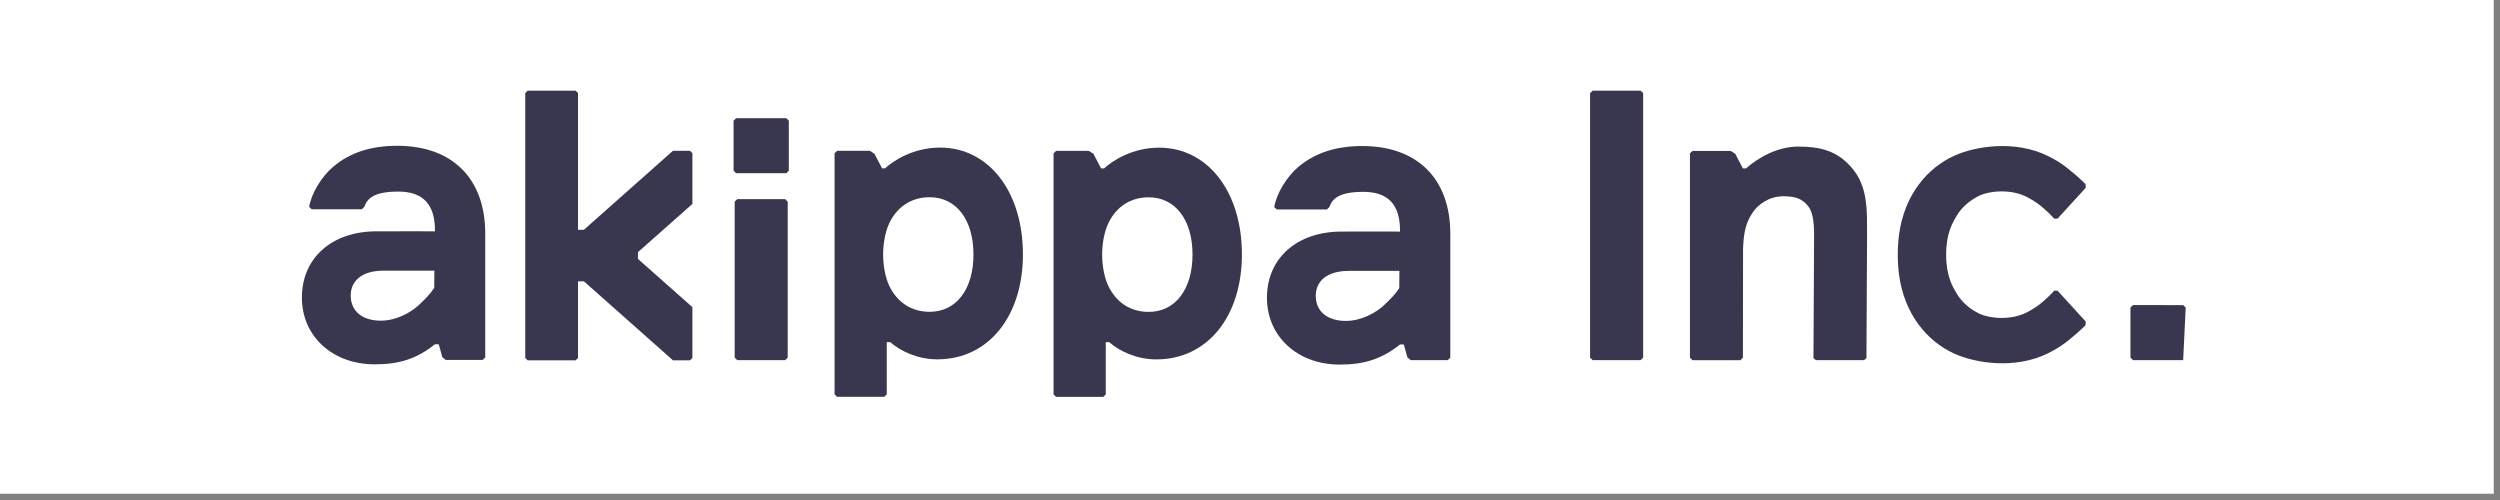 <?xml version="1.0" encoding="utf-8"?>
<!-- Generator: Adobe Illustrator 13.0.3, SVG Export Plug-In . SVG Version: 6.00 Build 14948)  -->
<!DOCTYPE svg PUBLIC "-//W3C//DTD SVG 1.1//EN" "http://www.w3.org/Graphics/SVG/1.1/DTD/svg11.dtd">
<svg version="1.1" id="レイヤー_1" xmlns="http://www.w3.org/2000/svg" xmlns:xlink="http://www.w3.org/1999/xlink" x="0px"
	 y="0px" width="200px" height="40px" viewBox="0 0 200 40" enable-background="new 0 0 200 40" xml:space="preserve">
<rect x="0" y="0" width="200" height="40" fill="#808080" stroke="none"/>
<rect x="-0.5" y="-0.5" fill="#FFFFFF" width="200" height="40"/>
<polygon fill="#38374F" points="58.89,13.857 58.686,13.656 58.686,9.654 58.89,9.456 62.902,9.456 63.105,9.654 63.105,13.656 
	62.902,13.857 "/>
<polygon fill="#38374F" points="58.978,28.812 58.774,28.609 58.774,16.135 58.978,15.933 62.816,15.933 63.017,16.135 
	63.017,28.609 62.816,28.812 "/>
<polygon fill="#38374F" points="127.41,28.812 127.206,28.609 127.206,7.453 127.41,7.255 131.249,7.255 131.452,7.453 
	131.452,28.609 131.249,28.812 "/>
<polygon fill="#38374F" points="42.019,28.609 42.019,7.443 42.209,7.255 46.054,7.255 46.241,7.443 46.241,18.382 46.714,18.382 
	53.837,12.062 55.198,12.062 55.392,12.255 55.392,16.313 51.035,20.174 51.035,20.712 55.392,24.573 55.392,28.636 55.201,28.825 
	53.837,28.825 46.714,22.507 46.241,22.507 46.241,28.636 46.054,28.825 42.209,28.825 42.019,28.636 "/>
<path fill="#38374F" d="M29.974,29.147c-3.376,0-5.823-2.248-5.823-5.342c0-3.17,2.398-5.299,5.971-5.299l3.025-0.003
	c0.492,0,1.65,0.003,1.65,0.003v-0.07c0-2.09-0.958-3.109-2.927-3.109c-2.011,0-2.5,0.586-2.726,1.218l-0.2,0.195h-4.013
	l-0.197-0.195c0.177-1.076,0.991-2.423,1.942-3.222c1.329-1.116,2.999-1.66,5.102-1.66c4.41,0,7.041,2.624,7.041,7.015v9.915
	l-0.203,0.2h-2.963l-0.269-0.227l-0.282-1.027h-0.306C33.36,28.688,31.976,29.147,29.974,29.147 M31.011,21.651
	c-0.213,0-0.256,0-0.449,0.004c-1.575,0.032-2.504,0.779-2.504,1.999c0,1.234,0.922,1.999,2.408,1.999
	c1.264,0,2.429-0.673,3.042-1.251c0.512-0.485,0.902-0.862,1.23-1.374l0.013-1.377H31.011z"/>
<path fill="#38374F" d="M107.18,29.167c-3.377,0-5.824-2.251-5.824-5.342c0-3.169,2.398-5.299,5.972-5.299l3.024-0.005
	c0.492,0,1.004,0,1.578,0.005h0.072v-0.072c0-2.088-0.958-3.106-2.927-3.106c-2.011,0-2.5,0.584-2.727,1.217l-0.199,0.193h-4.013
	l-0.197-0.193c0.177-1.076,0.991-2.423,1.942-3.224c1.329-1.114,2.999-1.658,5.102-1.658c4.41,0,7.041,2.623,7.041,7.015v9.915
	l-0.203,0.197h-2.963l-0.269-0.227l-0.282-1.023h-0.306C110.565,28.701,109.181,29.167,107.18,29.167 M108.216,21.67
	c-0.21,0-0.256,0-0.433,0.003c-1.592,0.034-2.521,0.781-2.521,2.002c0,1.233,0.923,1.998,2.408,1.998
	c1.264,0,2.425-0.673,3.042-1.25c0.512-0.486,0.902-0.866,1.23-1.375l0.01-1.378H108.216z"/>
<path fill="#38374F" d="M75.206,11.807c-2.179,0-3.78,1.083-4.4,1.66h-0.239l-0.617-1.173l-0.367-0.231h-2.618l-0.2,0.202v19.281
	l0.2,0.2h3.773l0.203-0.2v-4.177h0.275c0.778,0.688,2.156,1.378,3.771,1.378c4.137,0,6.847-3.501,6.847-8.39
	C81.833,15.321,79.097,11.807,75.206,11.807 M74.369,24.944c-1.44,0-2.585-0.738-3.229-2.08c-0.305-0.646-0.489-1.582-0.489-2.504
	c0-0.92,0.185-1.856,0.489-2.502c0.644-1.34,1.788-2.08,3.229-2.08c2.133,0,3.508,1.799,3.508,4.582
	C77.877,23.146,76.502,24.944,74.369,24.944"/>
<path fill="#38374F" d="M92.729,11.813c-2.182,0-3.779,1.083-4.403,1.66h-0.239l-0.616-1.173l-0.368-0.231h-2.614l-0.204,0.202
	v19.28l0.204,0.2h3.772l0.2-0.2v-4.18h0.275c0.781,0.692,2.156,1.381,3.771,1.381c4.141,0,6.847-3.5,6.847-8.389
	C99.354,15.327,96.617,11.813,92.729,11.813 M91.893,24.951c-1.443,0-2.588-0.738-3.229-2.081c-0.308-0.646-0.492-1.581-0.492-2.503
	c0-0.92,0.185-1.857,0.492-2.502c0.641-1.34,1.785-2.08,3.229-2.08c2.13,0,3.508,1.798,3.508,4.582
	C95.4,23.152,94.022,24.951,91.893,24.951"/>
<polyline fill="#38374F" points="174.653,28.812 170.641,28.812 170.437,28.609 170.437,24.606 170.641,24.406 174.653,24.409 
	174.856,24.606 "/>
<path fill="#38374F" d="M155.692,20.374c0-1.769,0.548-2.608,0.843-3.112c0.388-0.664,1.05-1.253,1.851-1.626
	c0.726-0.343,2.514-0.58,3.878,0.181c0.542,0.3,0.837,0.502,1.303,0.914c0.246,0.216,0.463,0.428,0.784,0.77l0.259-0.014
	l2.248-2.466l-0.014-0.292c-0.563-0.548-0.912-0.847-1.43-1.26c-0.358-0.289-0.863-0.638-1.592-0.997
	c-2.611-1.281-5.765-0.791-7.487-0.012c-2.155,0.975-3.986,3.142-4.409,6.29c-0.066,0.477-0.105,1.062-0.105,1.624
	c0,0.561,0.039,1.145,0.105,1.622c0.423,3.148,2.254,5.313,4.409,6.291c1.723,0.778,4.876,1.267,7.487-0.013
	c0.729-0.361,1.233-0.709,1.592-0.997c0.518-0.414,0.866-0.712,1.43-1.261l0.014-0.292l-2.248-2.464l-0.259-0.013
	c-0.321,0.341-0.538,0.551-0.784,0.768c-0.466,0.413-0.761,0.613-1.303,0.912c-1.364,0.765-3.152,0.525-3.878,0.184
	c-0.801-0.374-1.463-0.965-1.851-1.627C156.24,22.979,155.692,22.141,155.692,20.374"/>
<path fill="#38374F" d="M149.356,17.311c-0.043-1.912-0.449-3.151-1.503-4.202c-1.082-1.073-2.293-1.382-3.999-1.382
	c-1.657,0-3.192,0.878-4.177,1.747h-0.243l-0.613-1.17l-0.367-0.23h-3.055l-0.204,0.198v16.338l0.204,0.203h3.839l0.196-0.203
	l0.01-8.336c0-0.319,0-0.487,0.02-0.753c0.076-1.238,0.315-1.882,0.781-2.559c0.433-0.632,1.303-1.261,2.418-1.261
	c0.873,0,1.454,0.148,1.956,0.748c0.37,0.441,0.508,1.189,0.508,2.323c0,1.223-0.049,9.876-0.049,9.876l0.2,0.164h3.842l0.197-0.164
	l0.049-9.984C149.366,18.123,149.366,17.792,149.356,17.311"/>
</svg>

